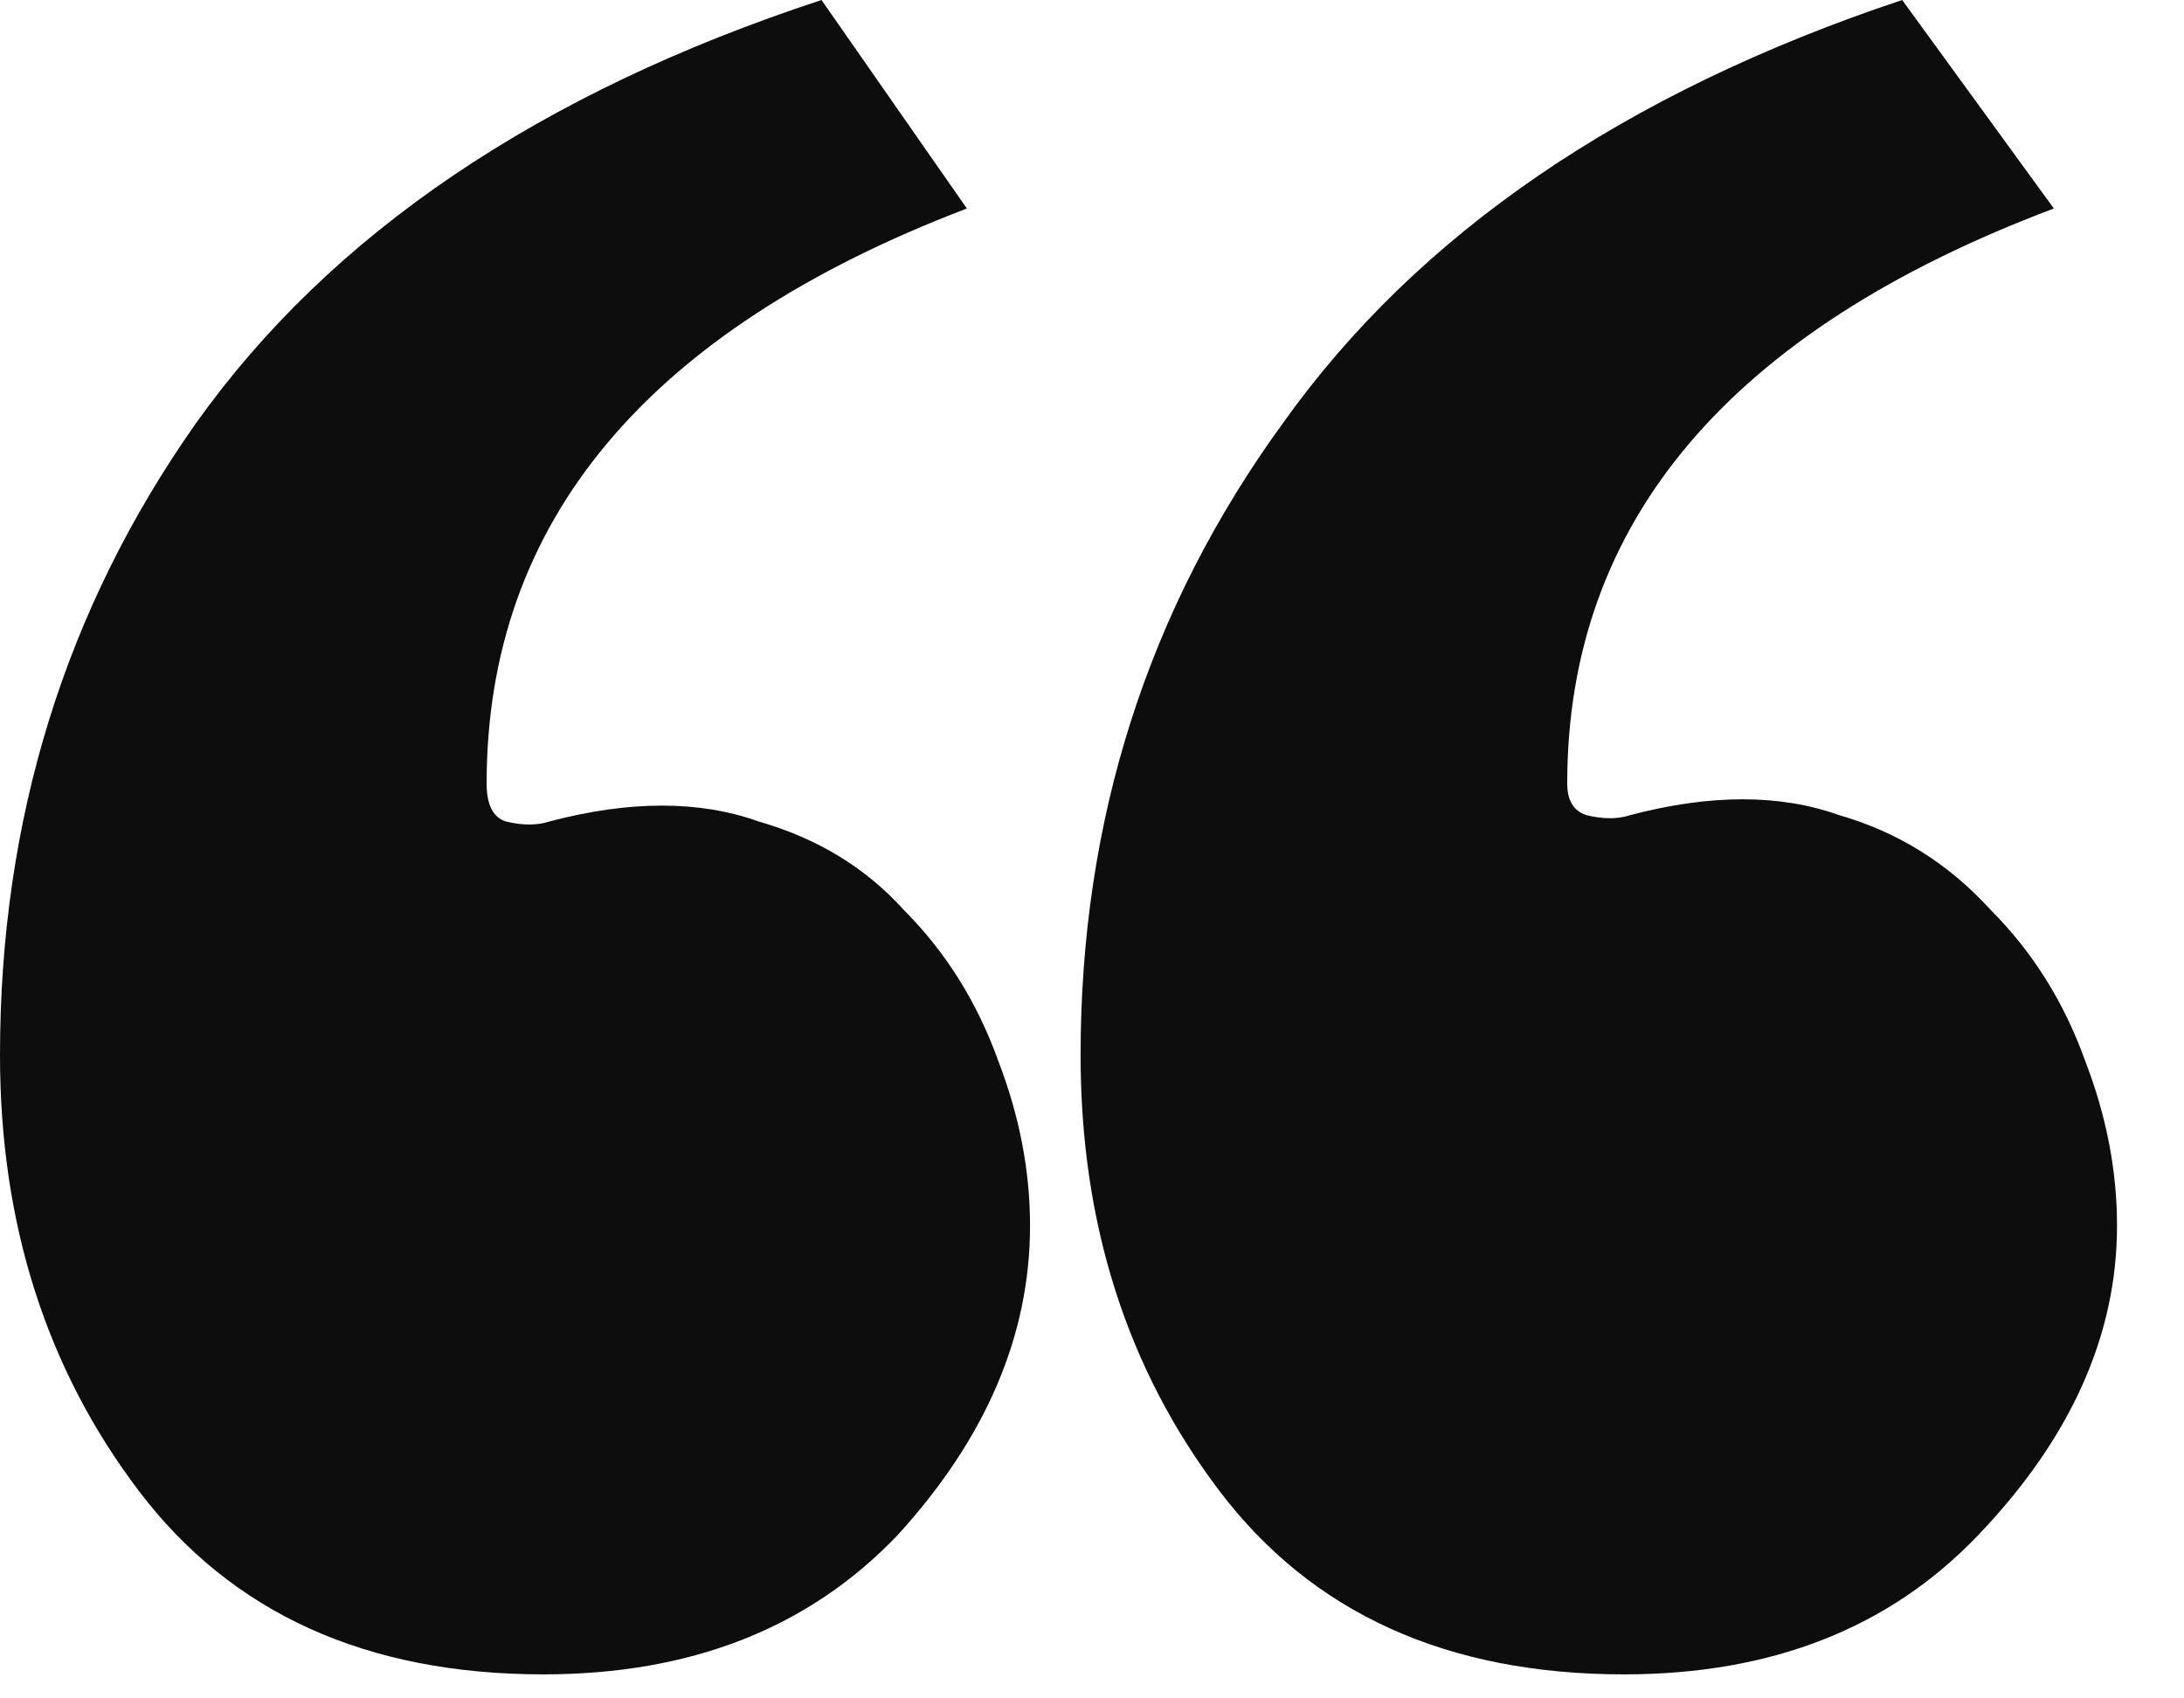 <svg width="27" height="21" viewBox="0 0 27 21" fill="none" xmlns="http://www.w3.org/2000/svg">
<path id="&#226;&#128;&#156;" d="M6.797 10.156C7.786 9.896 8.646 9.896 9.375 10.156C10.104 10.365 10.703 10.729 11.172 11.25C11.693 11.771 12.083 12.396 12.344 13.125C12.604 13.802 12.734 14.479 12.734 15.156C12.734 16.51 12.188 17.787 11.094 18.984C10 20.13 8.542 20.703 6.719 20.703C4.531 20.703 2.865 19.948 1.719 18.438C0.573 16.927 0 15.13 0 13.047C0 10.13 0.807 7.526 2.422 5.234C4.089 2.891 6.667 1.146 10.156 0L11.953 2.578C7.995 4.089 6.016 6.458 6.016 9.688C6.016 9.948 6.094 10.104 6.25 10.156C6.458 10.208 6.641 10.208 6.797 10.156ZM20.156 10.078C21.146 9.818 22.005 9.818 22.734 10.078C23.463 10.287 24.088 10.677 24.609 11.25C25.13 11.771 25.521 12.396 25.781 13.125C26.042 13.802 26.172 14.479 26.172 15.156C26.172 16.51 25.599 17.787 24.453 18.984C23.359 20.13 21.901 20.703 20.078 20.703C17.891 20.703 16.224 19.948 15.078 18.438C13.932 16.927 13.359 15.13 13.359 13.047C13.359 10.13 14.193 7.526 15.859 5.234C17.526 2.891 20.078 1.146 23.516 0L25.391 2.578C21.38 4.089 19.375 6.458 19.375 9.688C19.375 9.896 19.453 10.026 19.609 10.078C19.818 10.13 20 10.13 20.156 10.078Z" fill="#0D0D0D"/>
</svg>
